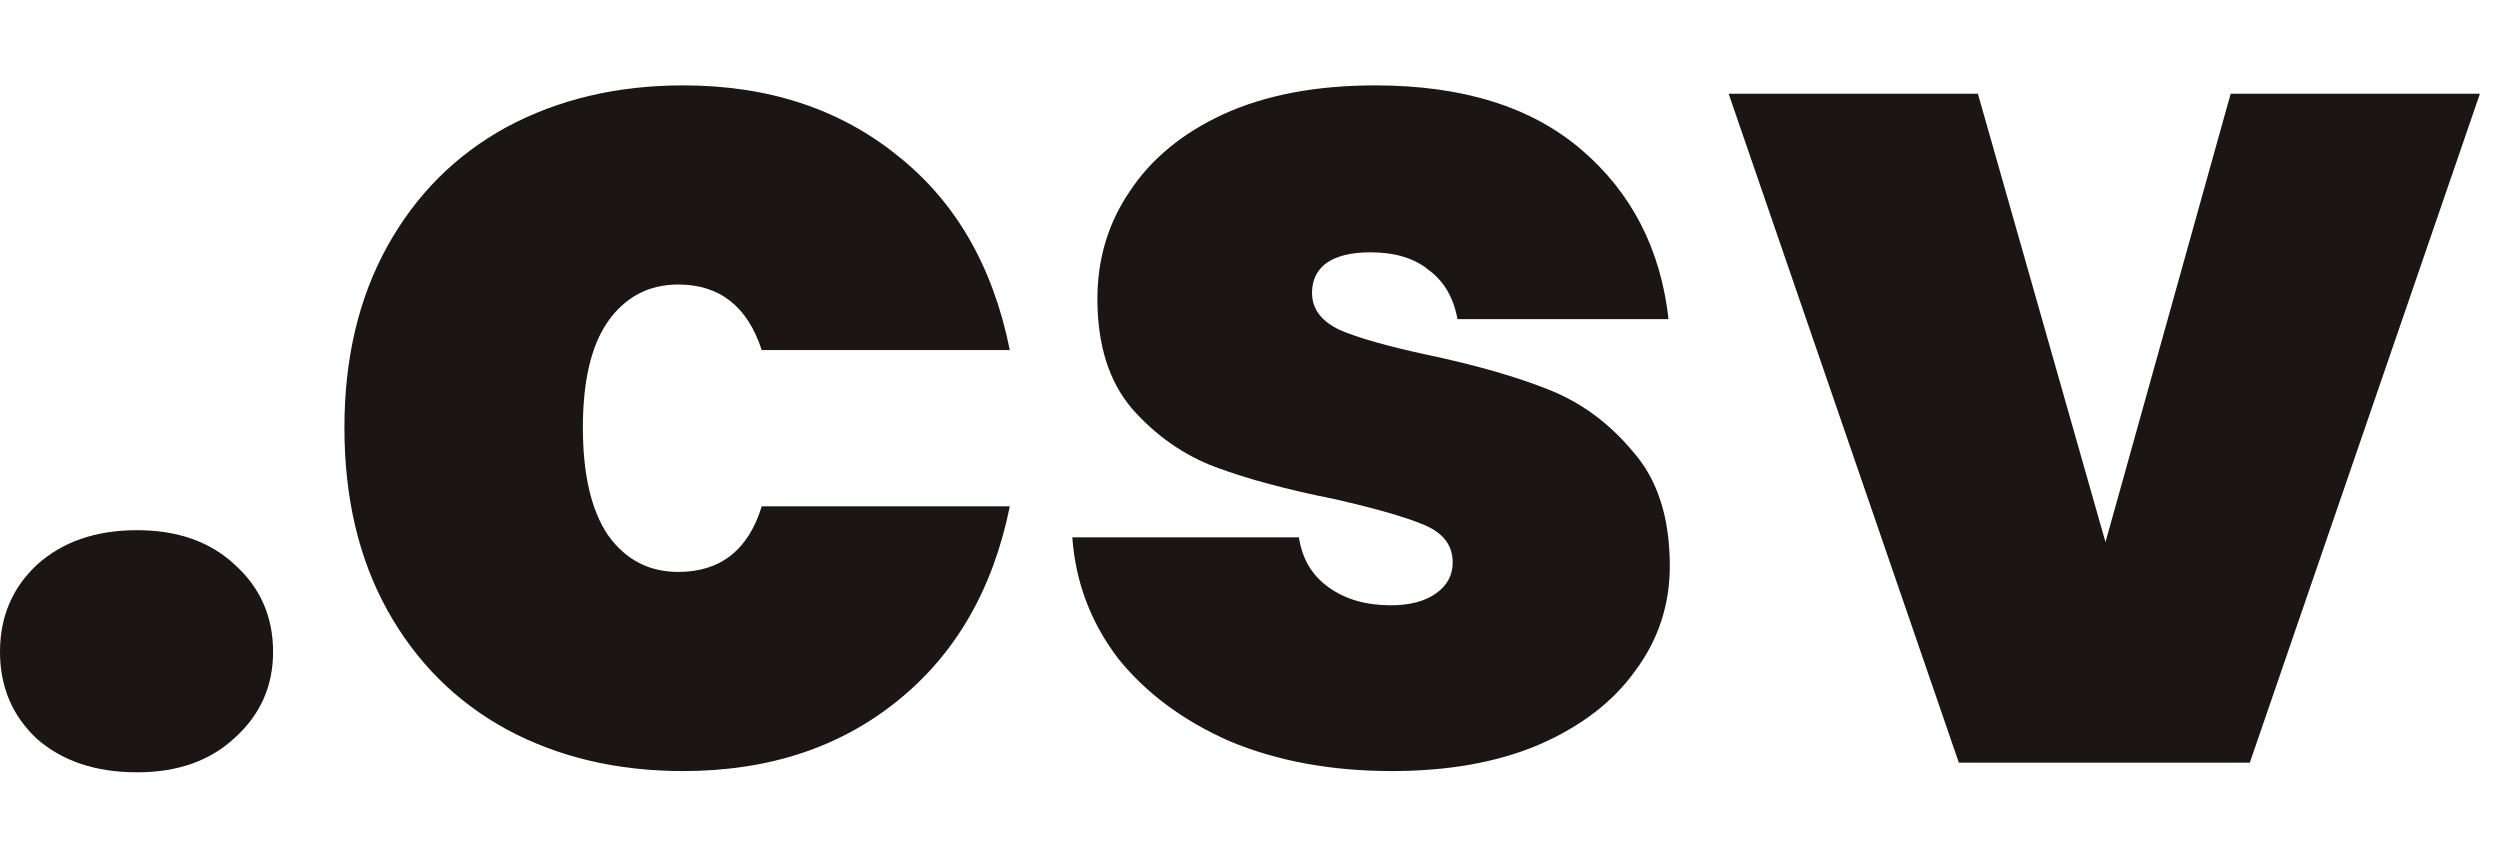 <svg width="26" height="9" viewBox="0 0 26 9" fill="none" xmlns="http://www.w3.org/2000/svg">
<path d="M1.426 8.032C0.996 8.032 0.649 7.916 0.384 7.684C0.128 7.445 0 7.143 0 6.779C0 6.415 0.128 6.113 0.384 5.874C0.649 5.634 0.996 5.514 1.426 5.514C1.848 5.514 2.187 5.634 2.443 5.874C2.708 6.113 2.84 6.415 2.84 6.779C2.84 7.135 2.708 7.432 2.443 7.672C2.187 7.912 1.848 8.032 1.426 8.032Z" fill="#1B1515"/>
<path d="M3.582 4.447C3.582 3.728 3.73 3.1 4.028 2.562C4.326 2.025 4.739 1.611 5.268 1.322C5.806 1.033 6.418 0.888 7.104 0.888C7.989 0.888 8.733 1.132 9.336 1.62C9.94 2.099 10.328 2.773 10.502 3.641H7.922C7.774 3.186 7.484 2.959 7.054 2.959C6.748 2.959 6.504 3.087 6.322 3.344C6.149 3.592 6.062 3.96 6.062 4.447C6.062 4.935 6.149 5.307 6.322 5.564C6.504 5.82 6.748 5.948 7.054 5.948C7.492 5.948 7.782 5.721 7.922 5.266H10.502C10.328 6.126 9.94 6.8 9.336 7.287C8.733 7.775 7.989 8.019 7.104 8.019C6.418 8.019 5.806 7.875 5.268 7.585C4.739 7.296 4.326 6.882 4.028 6.345C3.73 5.807 3.582 5.175 3.582 4.447Z" fill="#1B1515"/>
<path d="M14.476 8.019C13.848 8.019 13.285 7.916 12.789 7.709C12.302 7.494 11.913 7.205 11.623 6.841C11.342 6.469 11.185 6.051 11.152 5.588H13.509C13.542 5.812 13.645 5.985 13.819 6.109C13.992 6.233 14.207 6.295 14.464 6.295C14.662 6.295 14.819 6.254 14.935 6.171C15.051 6.089 15.108 5.981 15.108 5.849C15.108 5.675 15.013 5.547 14.823 5.464C14.633 5.382 14.319 5.291 13.881 5.191C13.385 5.092 12.971 4.981 12.64 4.857C12.31 4.733 12.02 4.53 11.772 4.249C11.533 3.968 11.413 3.587 11.413 3.108C11.413 2.694 11.524 2.322 11.748 1.992C11.971 1.653 12.297 1.384 12.727 1.186C13.165 0.987 13.691 0.888 14.302 0.888C15.212 0.888 15.927 1.111 16.448 1.558C16.969 2.004 17.271 2.591 17.353 3.319H15.158C15.117 3.095 15.018 2.926 14.861 2.81C14.712 2.686 14.509 2.624 14.253 2.624C14.054 2.624 13.901 2.661 13.794 2.736C13.695 2.81 13.645 2.914 13.645 3.046C13.645 3.211 13.74 3.339 13.93 3.43C14.12 3.513 14.426 3.6 14.848 3.691C15.352 3.798 15.77 3.918 16.101 4.05C16.44 4.183 16.733 4.398 16.981 4.695C17.238 4.985 17.366 5.382 17.366 5.886C17.366 6.291 17.246 6.655 17.006 6.977C16.775 7.3 16.44 7.556 16.002 7.746C15.572 7.928 15.063 8.019 14.476 8.019Z" fill="#1B1515"/>
<path d="M21.897 5.638L23.199 0.975H25.791L23.398 7.932H20.372L17.978 0.975H20.57L21.897 5.638Z" fill="#1B1515"/>
</svg>
